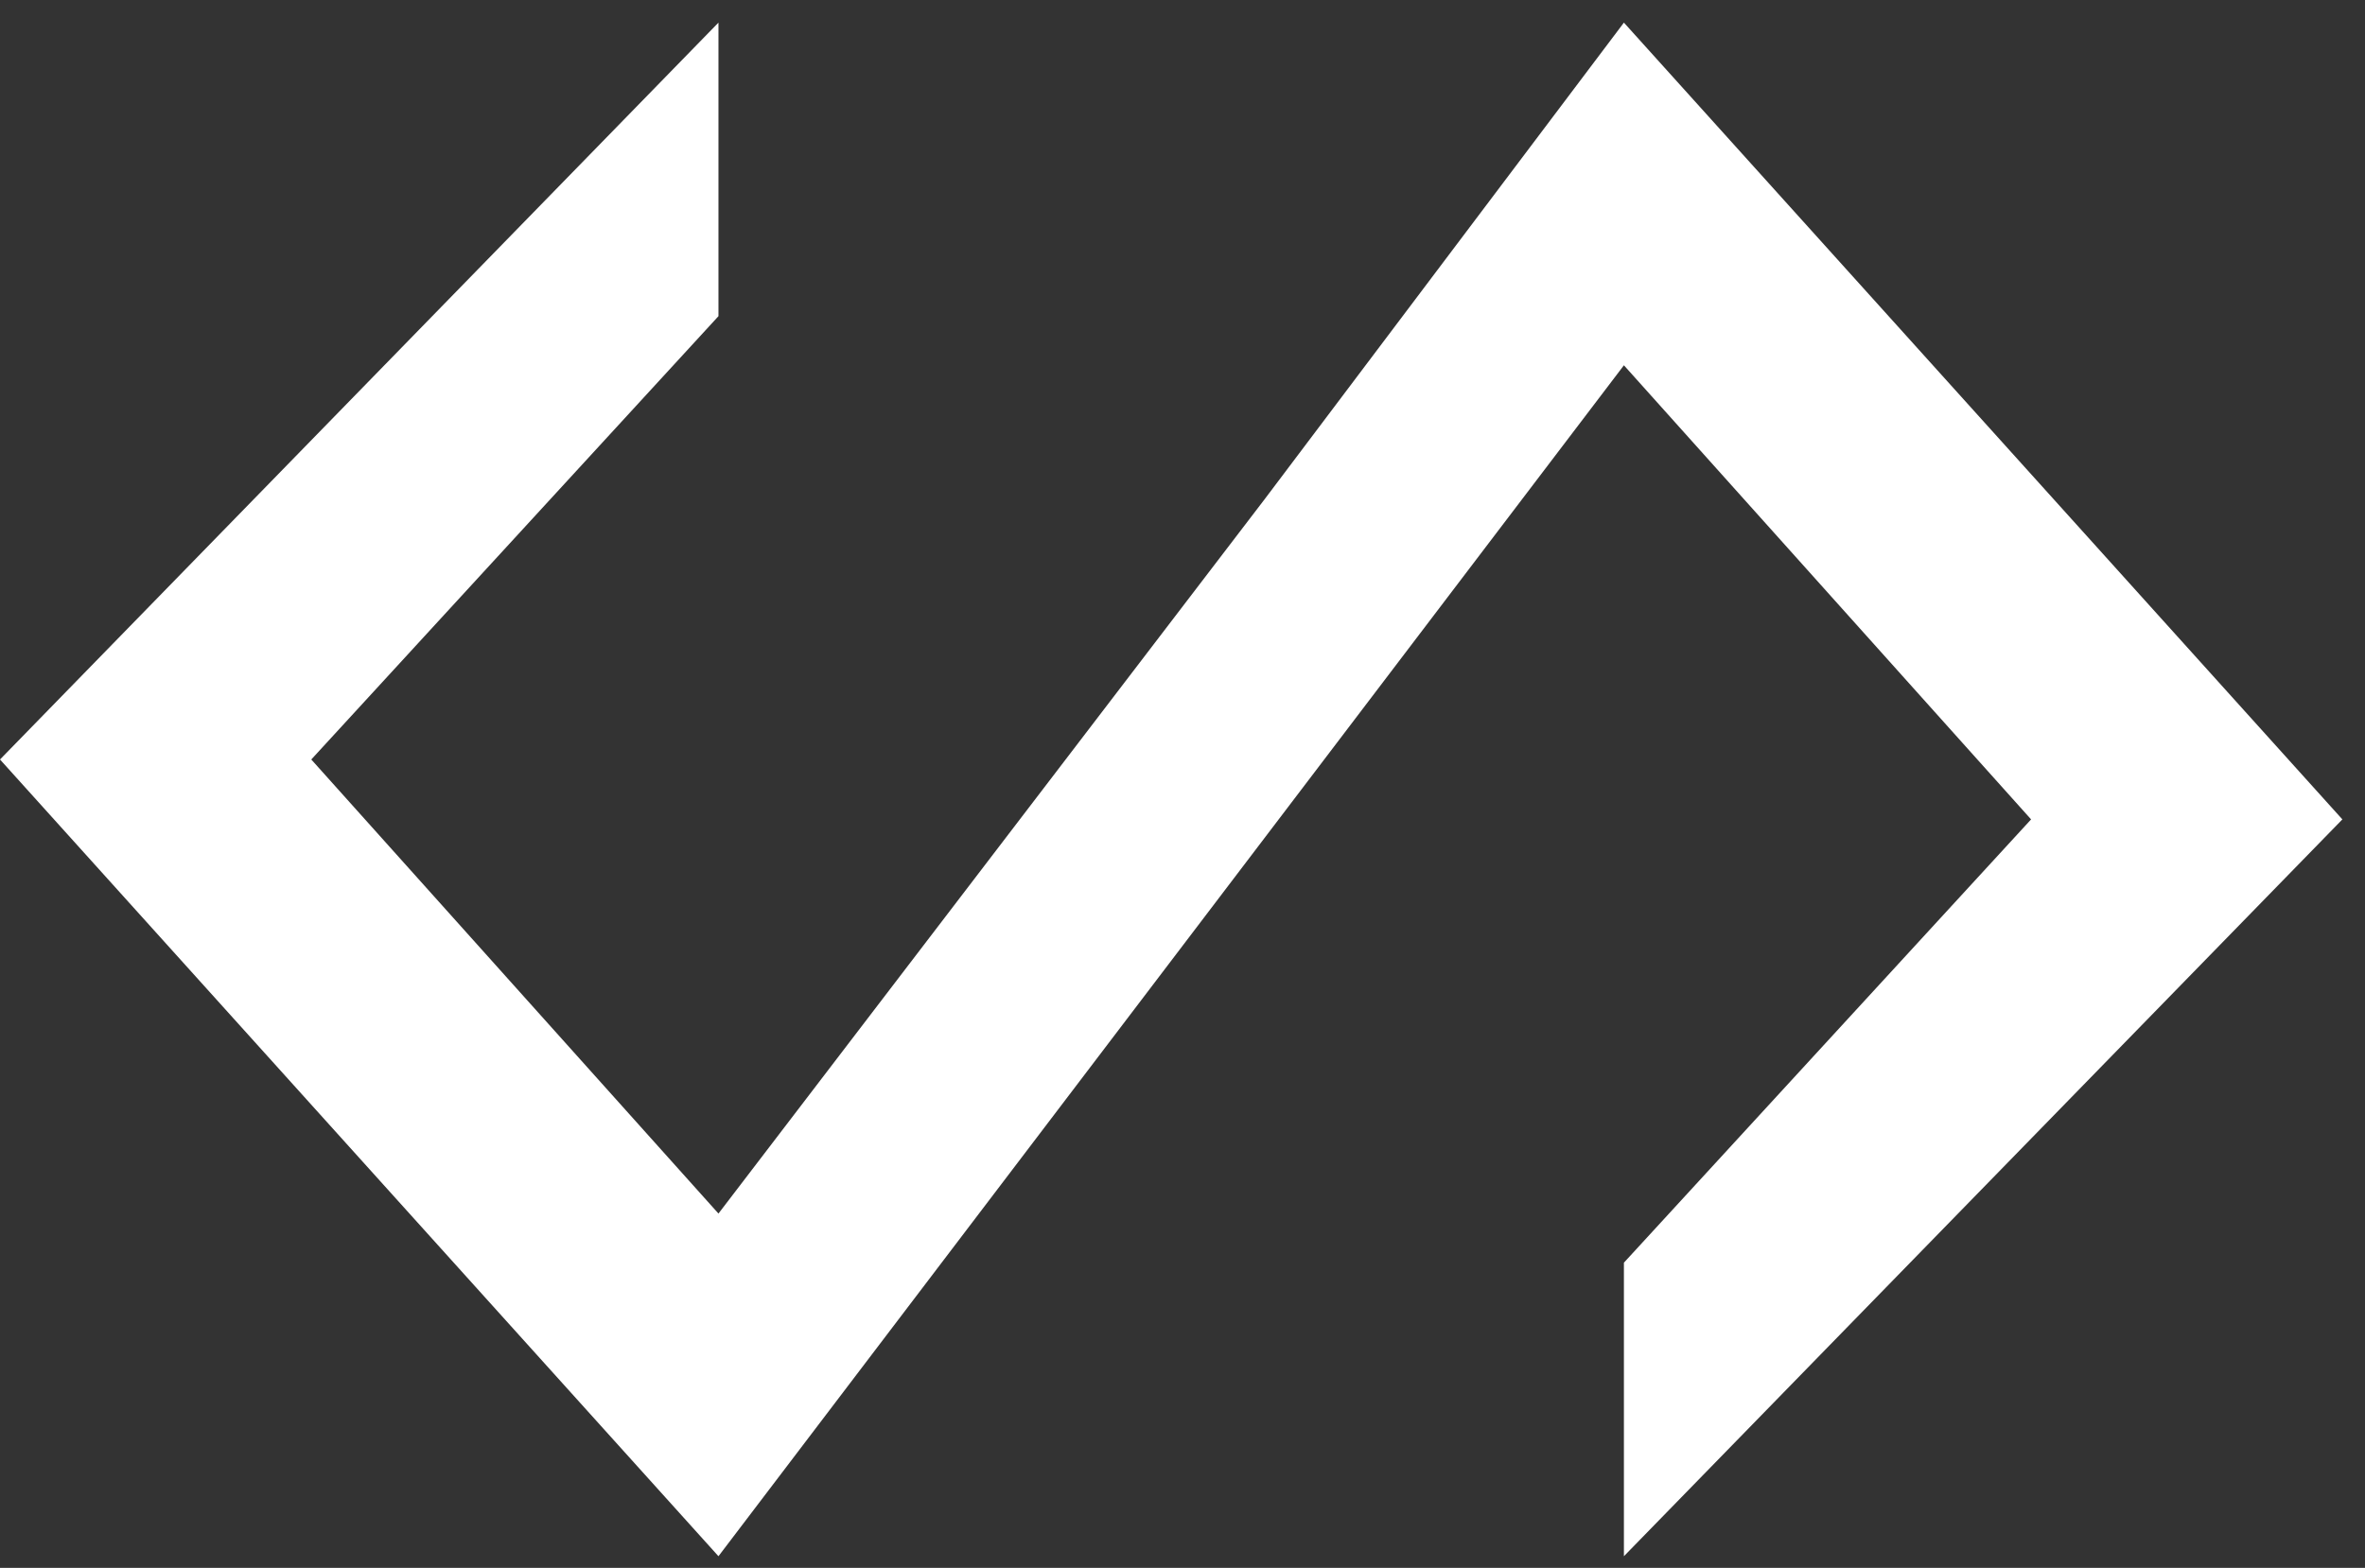 <svg width="95" height="63" viewBox="0 0 95 63" fill="none" xmlns="http://www.w3.org/2000/svg">
<rect x="0" y="0" width="95" height="63" fill="#333333" stroke="none"/>
<path fill-rule="evenodd" clip-rule="evenodd" d="M28.86 0.909L0 30.517L28.86 62.531V48.762L12.504 30.517L28.86 12.704V0.909ZM65.231 62.531L94.091 32.924L65.231 0.909V14.678L81.587 32.924L65.231 50.736V62.531ZM65.231 14.678V0.909L50.797 20.062L28.86 48.762V62.531L65.231 14.678Z" fill="white"/>
</svg>
